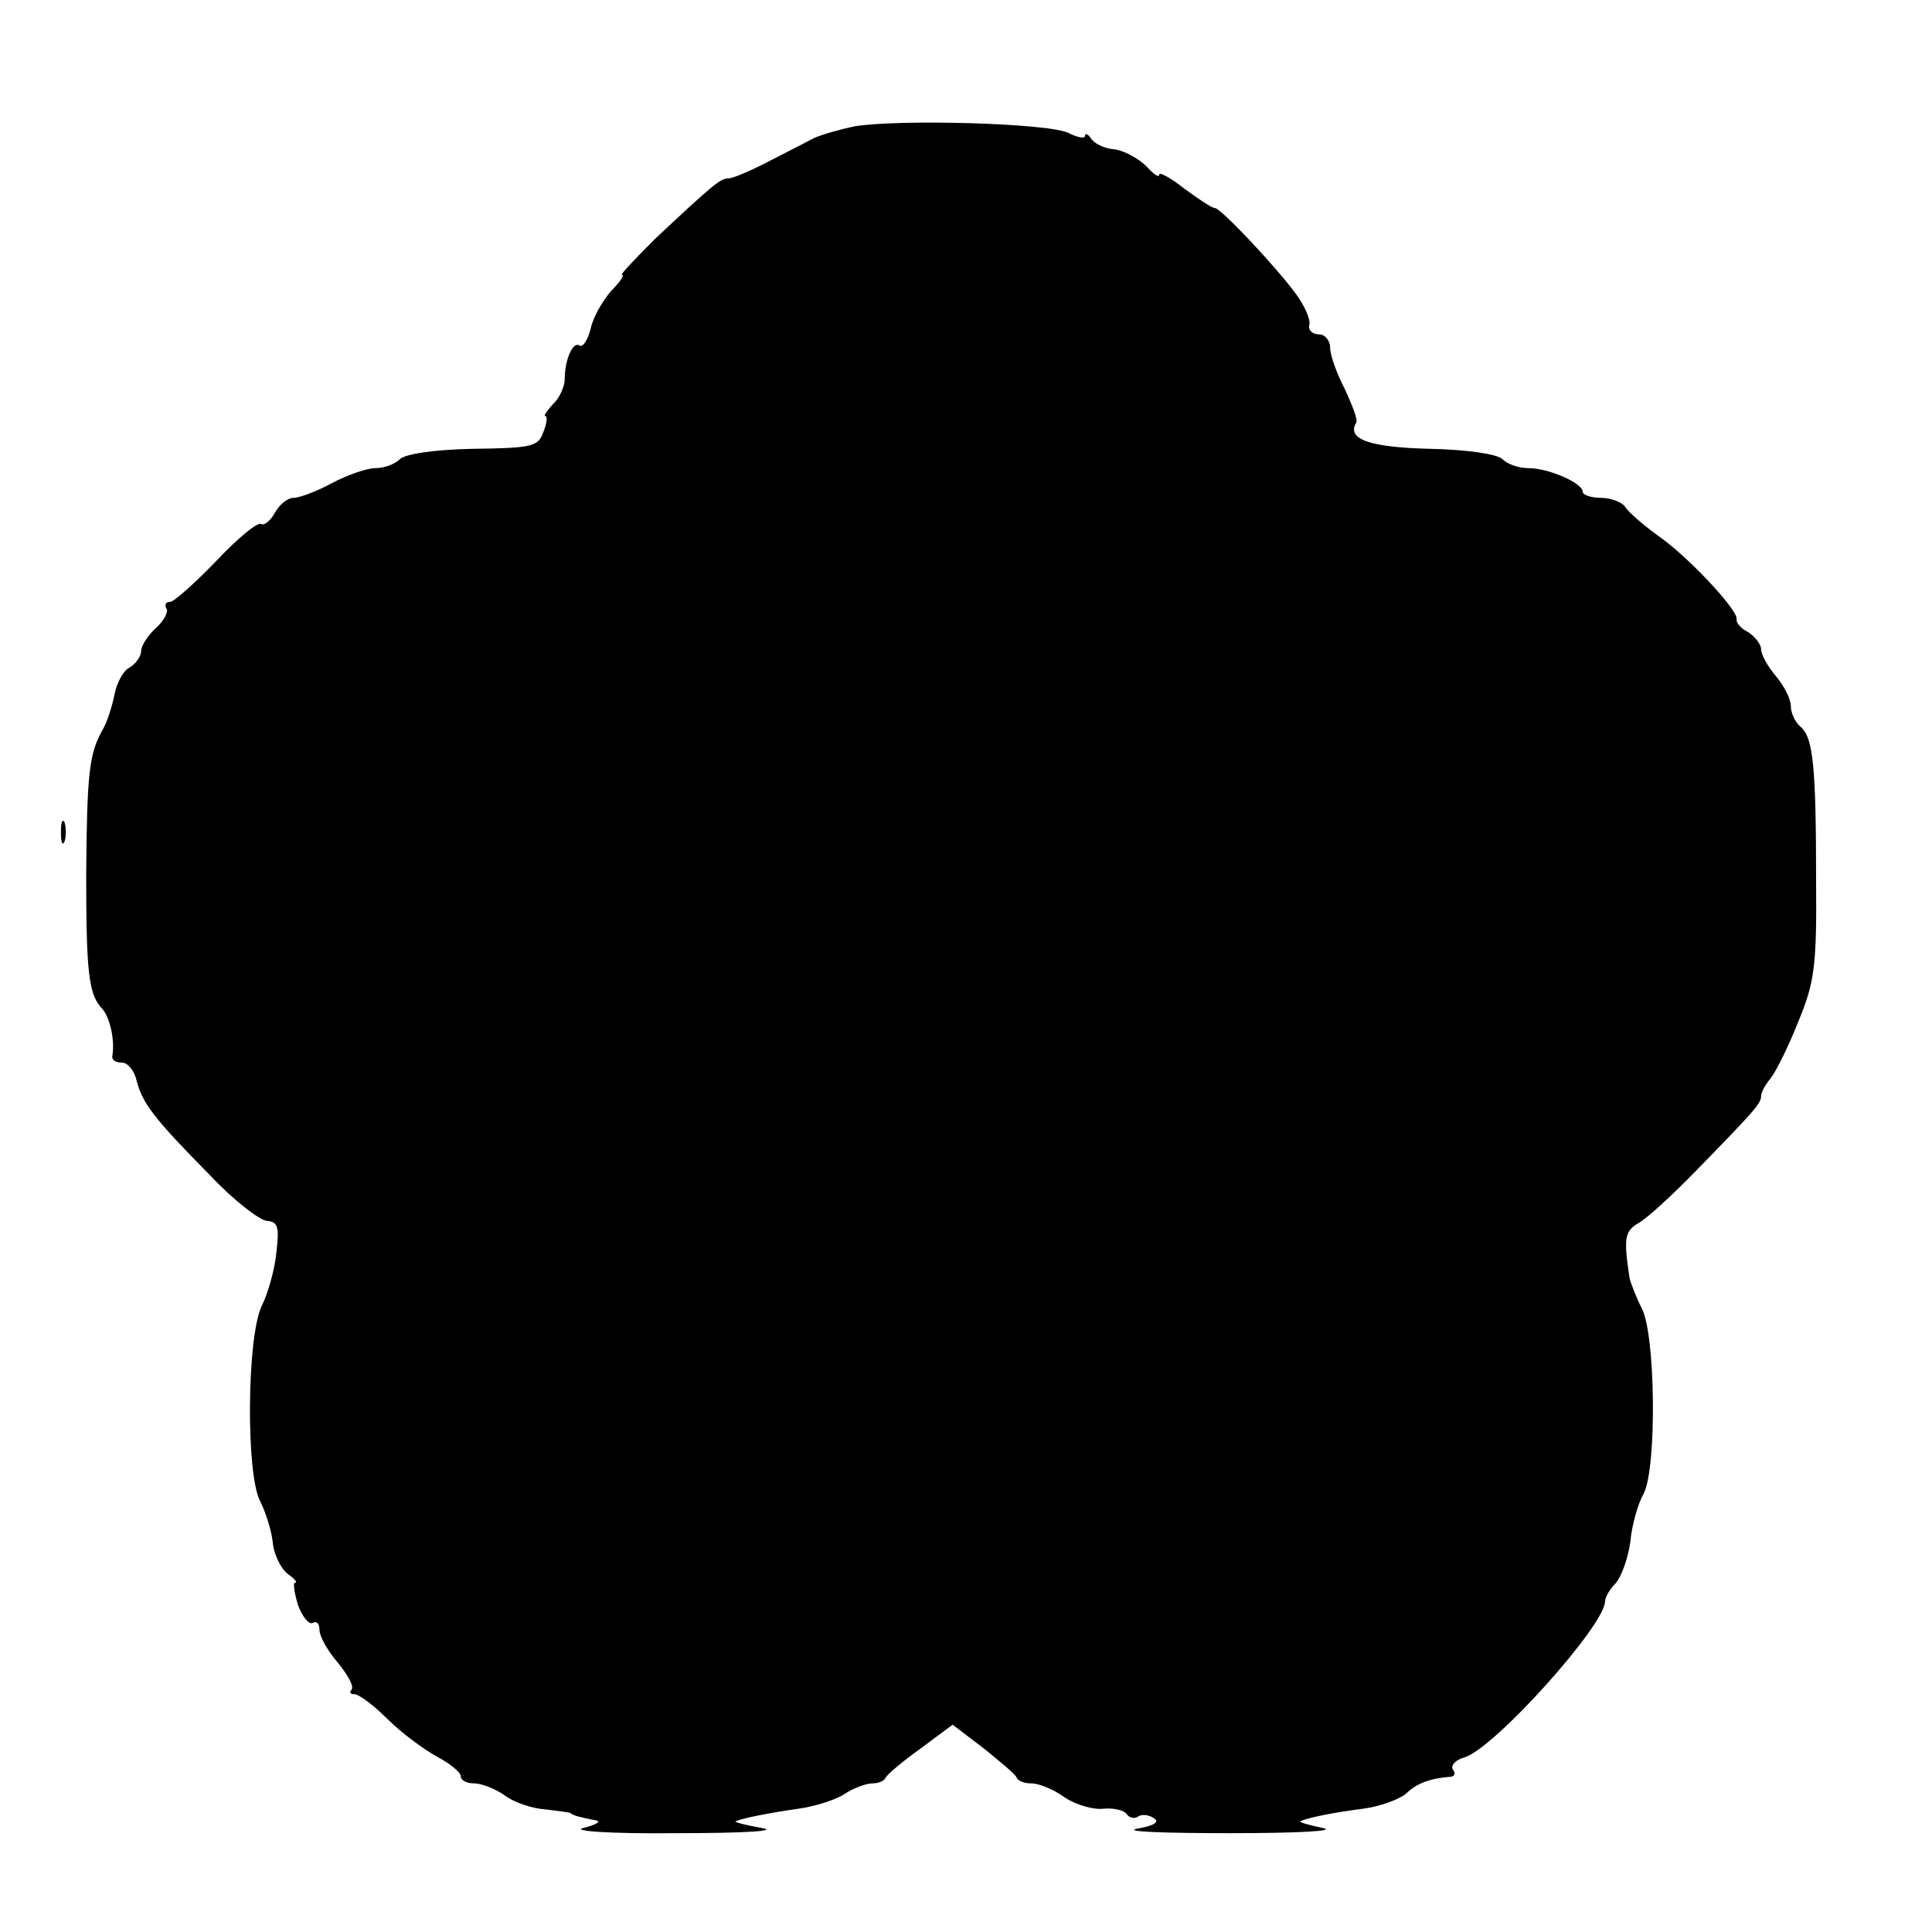 <?xml version="1.0" standalone="no"?>
<!DOCTYPE svg PUBLIC "-//W3C//DTD SVG 20010904//EN"
 "http://www.w3.org/TR/2001/REC-SVG-20010904/DTD/svg10.dtd">
<svg version="1.0" xmlns="http://www.w3.org/2000/svg"
 width="260pt" height="260pt" viewBox="0 0 260 260"
 preserveAspectRatio="xMidYMid meet">
<g transform="translate(0,260) scale(0.1,-0.1)"
fill="#000000" stroke="none">
<path d="M1150 2430 c-19 -4 -44 -11 -55 -16 -11 -6 -39 -20 -62 -32 -23 -12
-47 -22 -52 -22 -11 0 -18 -5 -100 -82 -27 -27 -47 -48 -44 -48 4 0 -3 -10
-15 -22 -11 -13 -24 -35 -27 -50 -4 -16 -11 -26 -15 -23 -9 6 -20 -19 -20 -45
0 -10 -7 -26 -16 -34 -8 -9 -13 -16 -10 -16 3 0 2 -10 -3 -22 -7 -19 -15 -21
-94 -22 -53 -1 -92 -7 -99 -14 -7 -7 -21 -12 -33 -12 -11 0 -37 -9 -58 -20
-20 -11 -44 -20 -52 -20 -8 0 -19 -9 -25 -20 -6 -11 -15 -18 -19 -15 -5 2 -32
-20 -60 -50 -29 -30 -57 -55 -62 -55 -6 0 -8 -4 -5 -9 3 -4 -3 -16 -14 -26
-11 -10 -20 -24 -20 -31 0 -7 -7 -17 -15 -22 -9 -4 -18 -21 -21 -37 -3 -15
-10 -38 -17 -49 -17 -31 -20 -59 -21 -191 0 -133 3 -164 22 -183 10 -12 17
-42 13 -64 0 -5 5 -8 13 -8 8 0 17 -11 20 -25 8 -30 23 -50 99 -127 31 -33 66
-60 76 -61 15 -1 17 -8 13 -42 -2 -22 -11 -55 -20 -73 -20 -43 -21 -226 -2
-262 7 -14 15 -38 17 -55 1 -16 11 -36 20 -43 9 -6 14 -12 10 -12 -3 0 -1 -13
4 -30 6 -16 15 -27 20 -24 5 3 9 -1 9 -10 0 -8 11 -28 25 -44 13 -16 22 -32
18 -36 -3 -3 -2 -6 4 -6 6 0 26 -15 44 -33 19 -19 49 -41 67 -51 17 -9 32 -21
32 -26 0 -6 8 -10 18 -10 10 0 28 -7 41 -16 13 -10 38 -18 55 -19 17 -2 32 -4
34 -5 2 -3 14 -6 35 -10 6 -1 -1 -6 -18 -10 -17 -4 35 -8 125 -7 94 0 139 3
115 7 -22 4 -38 8 -35 9 9 4 43 11 85 17 22 3 50 12 62 20 12 8 29 14 37 14 8
0 16 3 18 8 2 4 23 22 47 39 l43 32 42 -32 c22 -18 43 -35 44 -39 2 -5 11 -8
20 -8 10 0 30 -8 45 -19 15 -10 39 -17 53 -15 13 1 26 -2 30 -7 3 -5 10 -7 15
-4 5 4 15 3 22 -2 8 -5 0 -10 -23 -14 -19 -4 37 -6 125 -6 94 0 145 3 125 7
-19 4 -33 8 -30 9 10 5 46 12 85 17 22 3 47 12 57 20 14 14 33 21 61 23 5 1 6
5 2 10 -3 5 4 13 16 16 41 13 189 178 189 210 0 5 6 16 14 24 8 9 17 34 20 56
2 22 10 51 18 65 18 35 16 217 -3 250 -7 14 -14 32 -16 40 -8 53 -7 63 12 74
11 6 46 38 78 71 78 80 87 90 87 100 0 5 6 16 13 24 7 9 24 43 37 76 22 53 25
75 24 190 0 154 -4 193 -21 207 -7 6 -13 18 -13 28 0 9 -9 27 -20 40 -11 13
-20 29 -20 36 0 7 -8 17 -17 23 -10 5 -17 13 -16 18 2 12 -66 85 -107 113 -19
14 -39 31 -43 38 -4 6 -19 12 -32 12 -14 0 -25 4 -25 8 0 12 -46 32 -73 32
-13 0 -28 5 -35 12 -7 7 -48 13 -98 14 -81 2 -112 13 -99 35 3 3 -5 23 -15 45
-11 21 -20 46 -20 56 0 10 -7 18 -15 18 -9 0 -15 6 -13 13 2 6 -6 25 -17 40
-25 35 -102 117 -110 117 -4 0 -22 12 -41 26 -19 15 -34 23 -34 19 0 -5 -8 1
-17 11 -10 10 -29 21 -43 23 -14 1 -28 8 -32 15 -4 6 -8 7 -8 3 0 -4 -10 -2
-22 4 -24 13 -226 19 -288 9z"/>
<path d="M82 1480 c0 -14 2 -19 5 -12 2 6 2 18 0 25 -3 6 -5 1 -5 -13z"/>
</g>
</svg>
